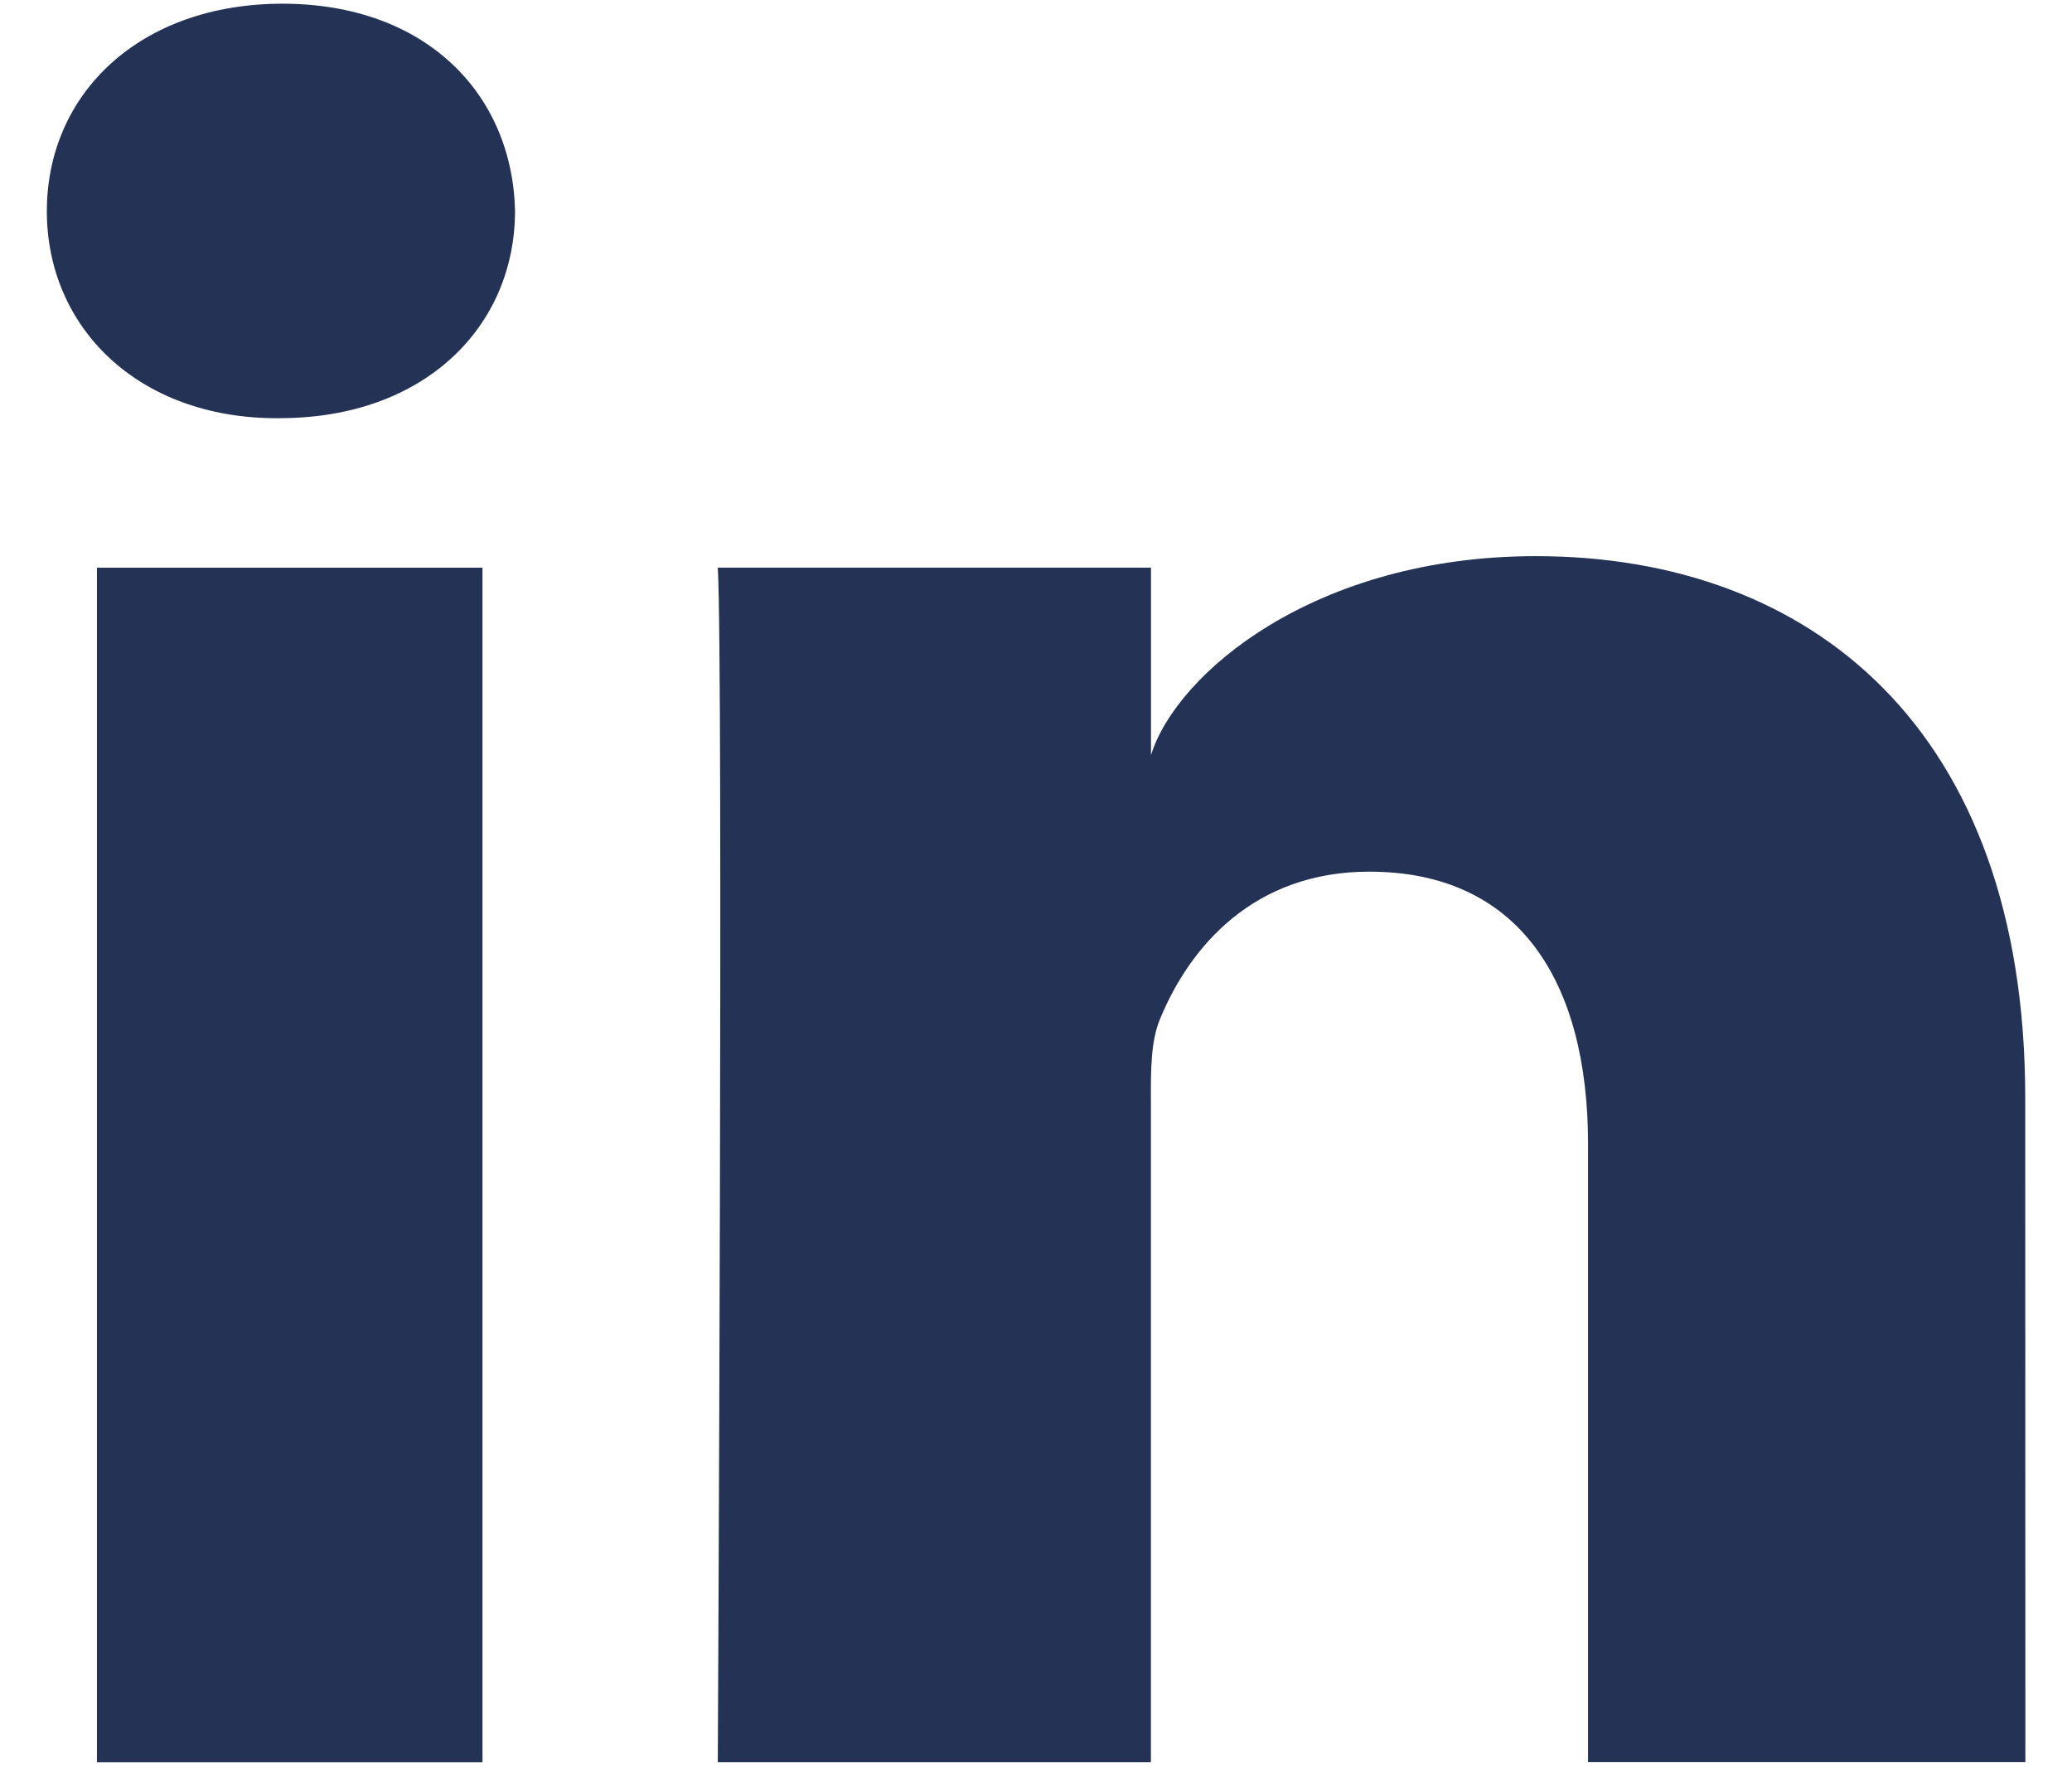 <svg xmlns="http://www.w3.org/2000/svg" width="28" height="24" fill="none"><path fill="#243355" fill-rule="evenodd" d="M3.78 5.652h-.037c-1.886 0-3.11-1.234-3.11-2.798C.634 1.259 1.894.05 3.818.05c1.922 0 3.104 1.205 3.142 2.798 0 1.564-1.22 2.803-3.178 2.803m23.588 18.162H21.46V15.46c0-2.186-.925-3.68-2.957-3.68-1.555 0-2.42 1.008-2.822 1.98-.133.306-.13.719-.128 1.145v8.909H9.7s.076-14.798 0-16.143h5.854v2.533c.346-1.107 2.216-2.688 5.201-2.688 3.704 0 6.613 2.322 6.613 7.322zM6.52 7.672H1.31v16.143h5.21z" clip-rule="evenodd"/></svg>